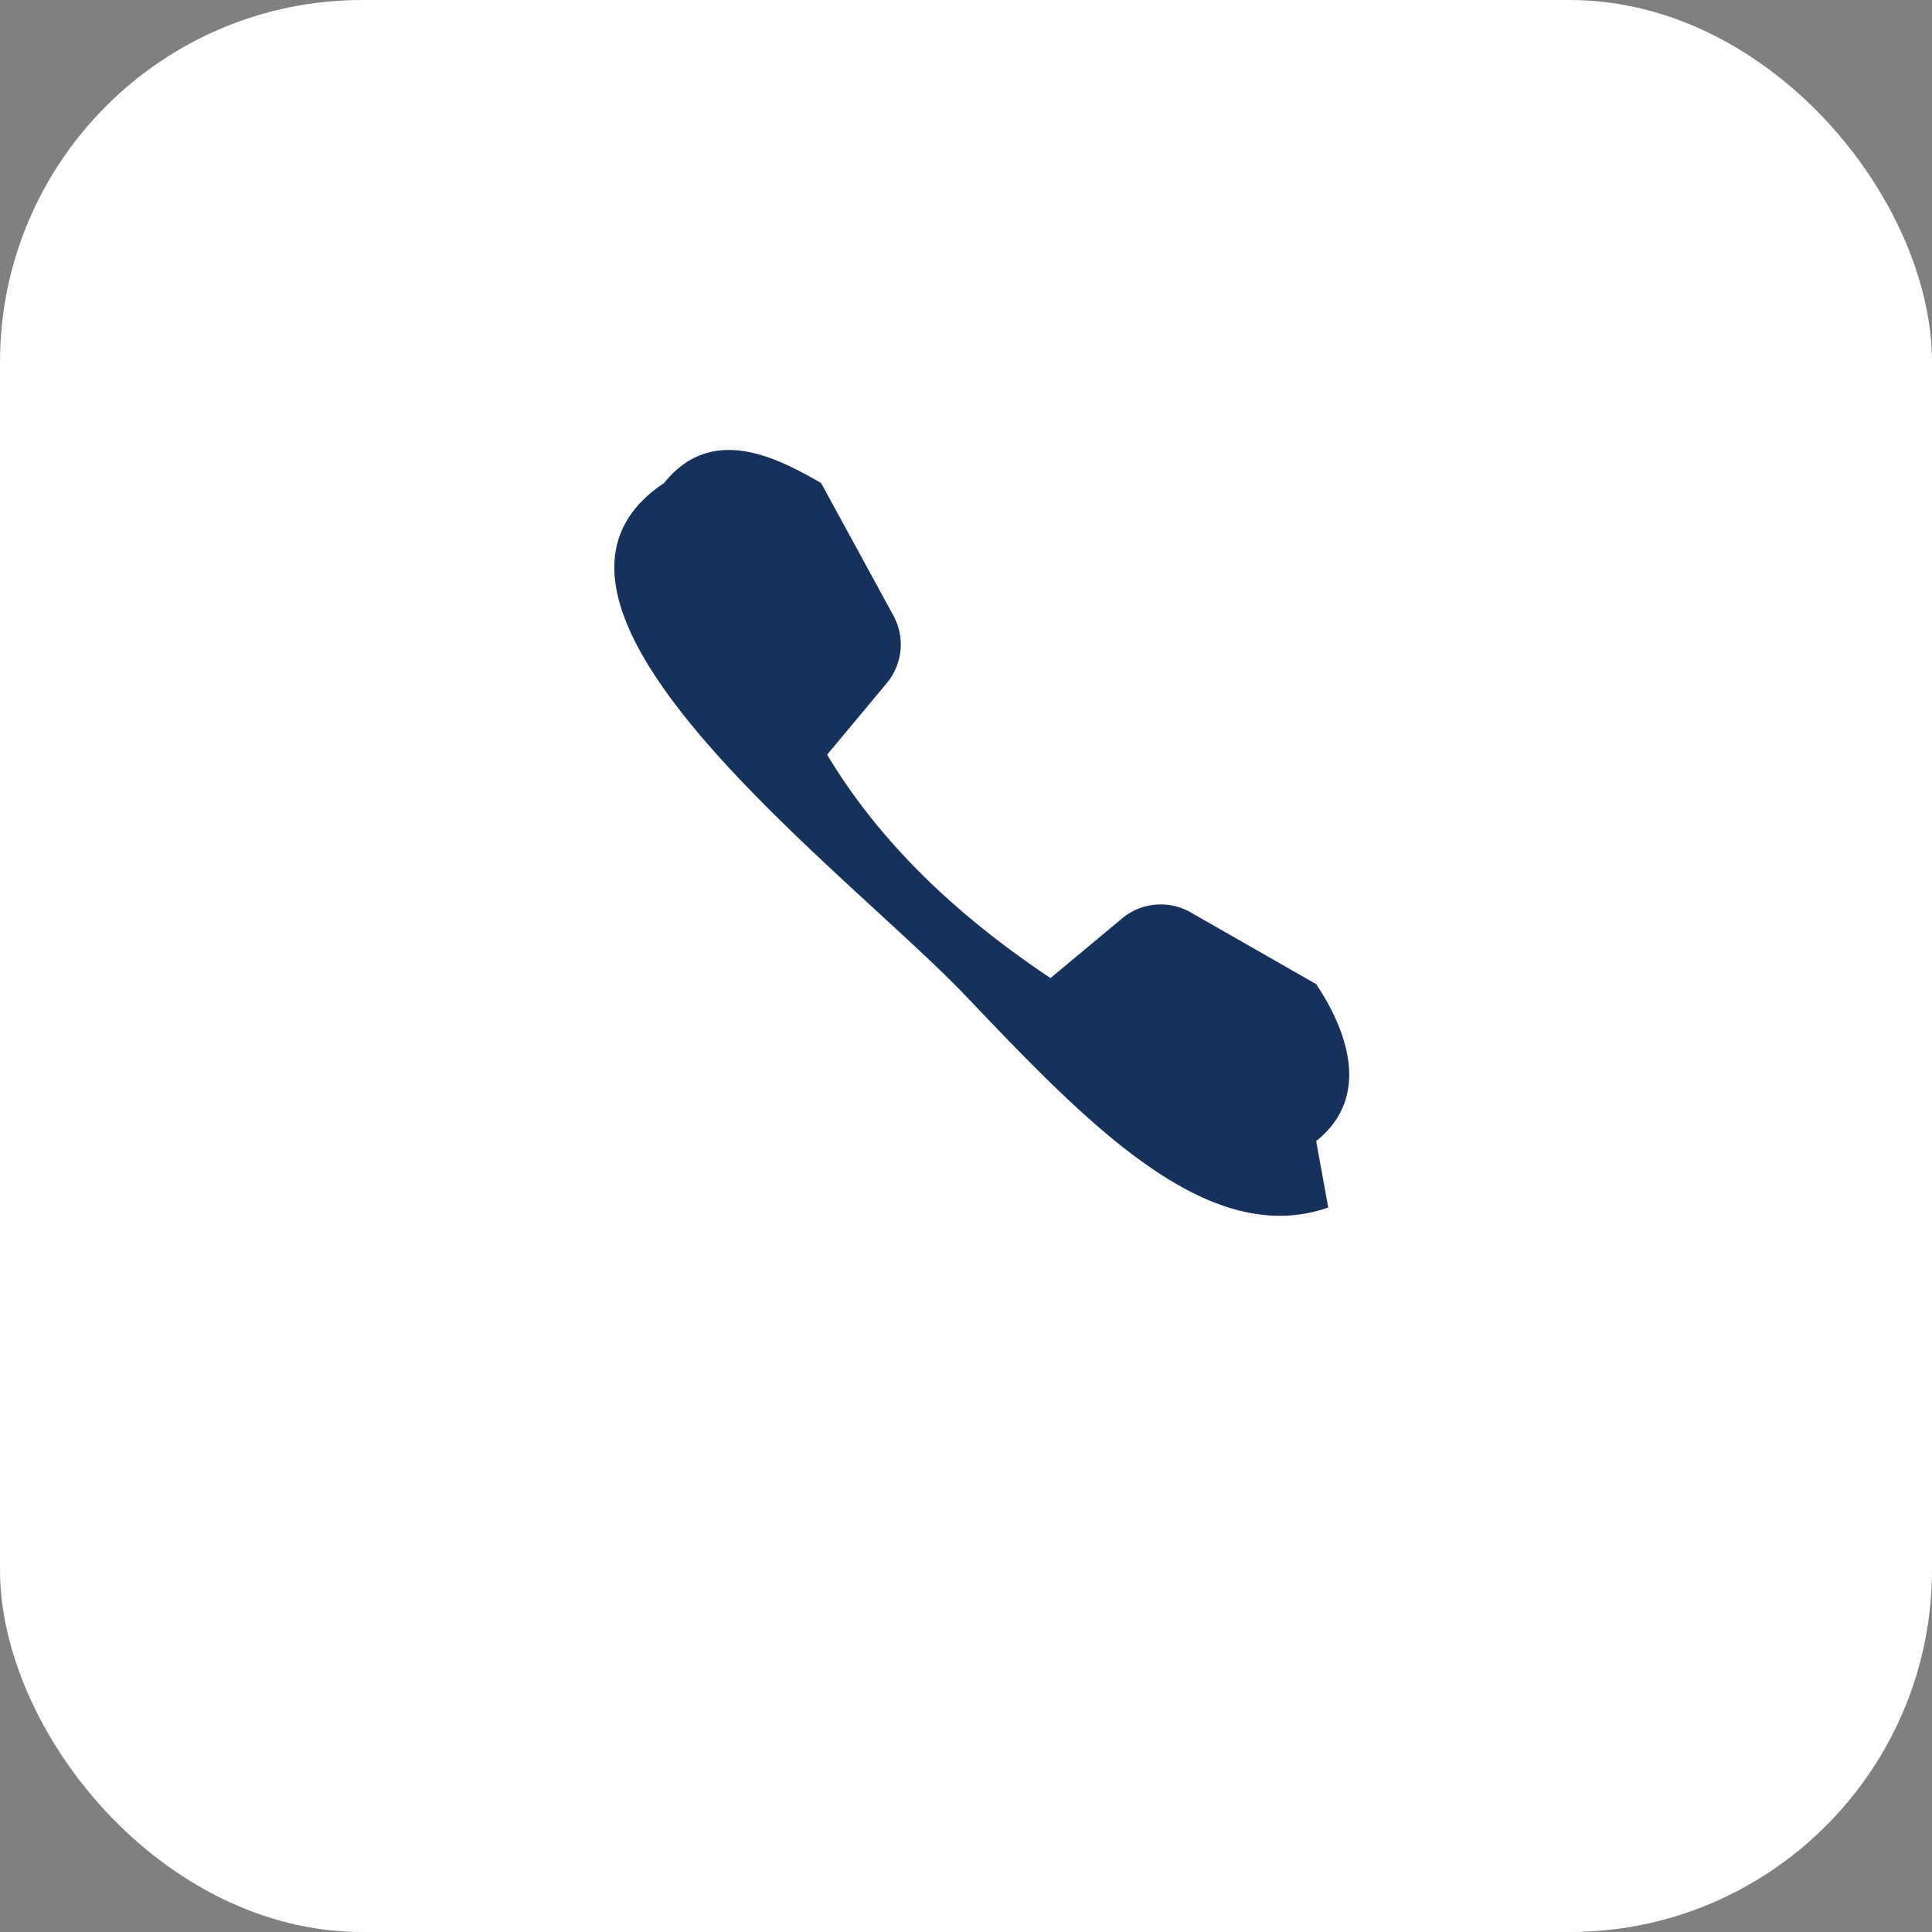 <?xml version="1.0" encoding="UTF-8"?>
<svg xmlns="http://www.w3.org/2000/svg" width="32" height="32" viewBox="0 0 32 32"><rect x="0" y="0" width="32" height="32" fill="#808080" stroke="none"/><rect width="32" height="32" rx="6" fill="#fff"/><path d="M22 20c-2 .7-4-1.4-6-3.5S8 10 11 8c.8-1 1.9-.4 2.6 0l1.2 2.2a1 1 0 0 1-.1 1.1l-1 1.2c.9 1.5 2.2 2.7 3.7 3.7l1.2-1a1 1 0 0 1 1.1-.1l2.1 1.2c.4.6 1 1.8 0 2.6z" fill="#16325C"/></svg>
